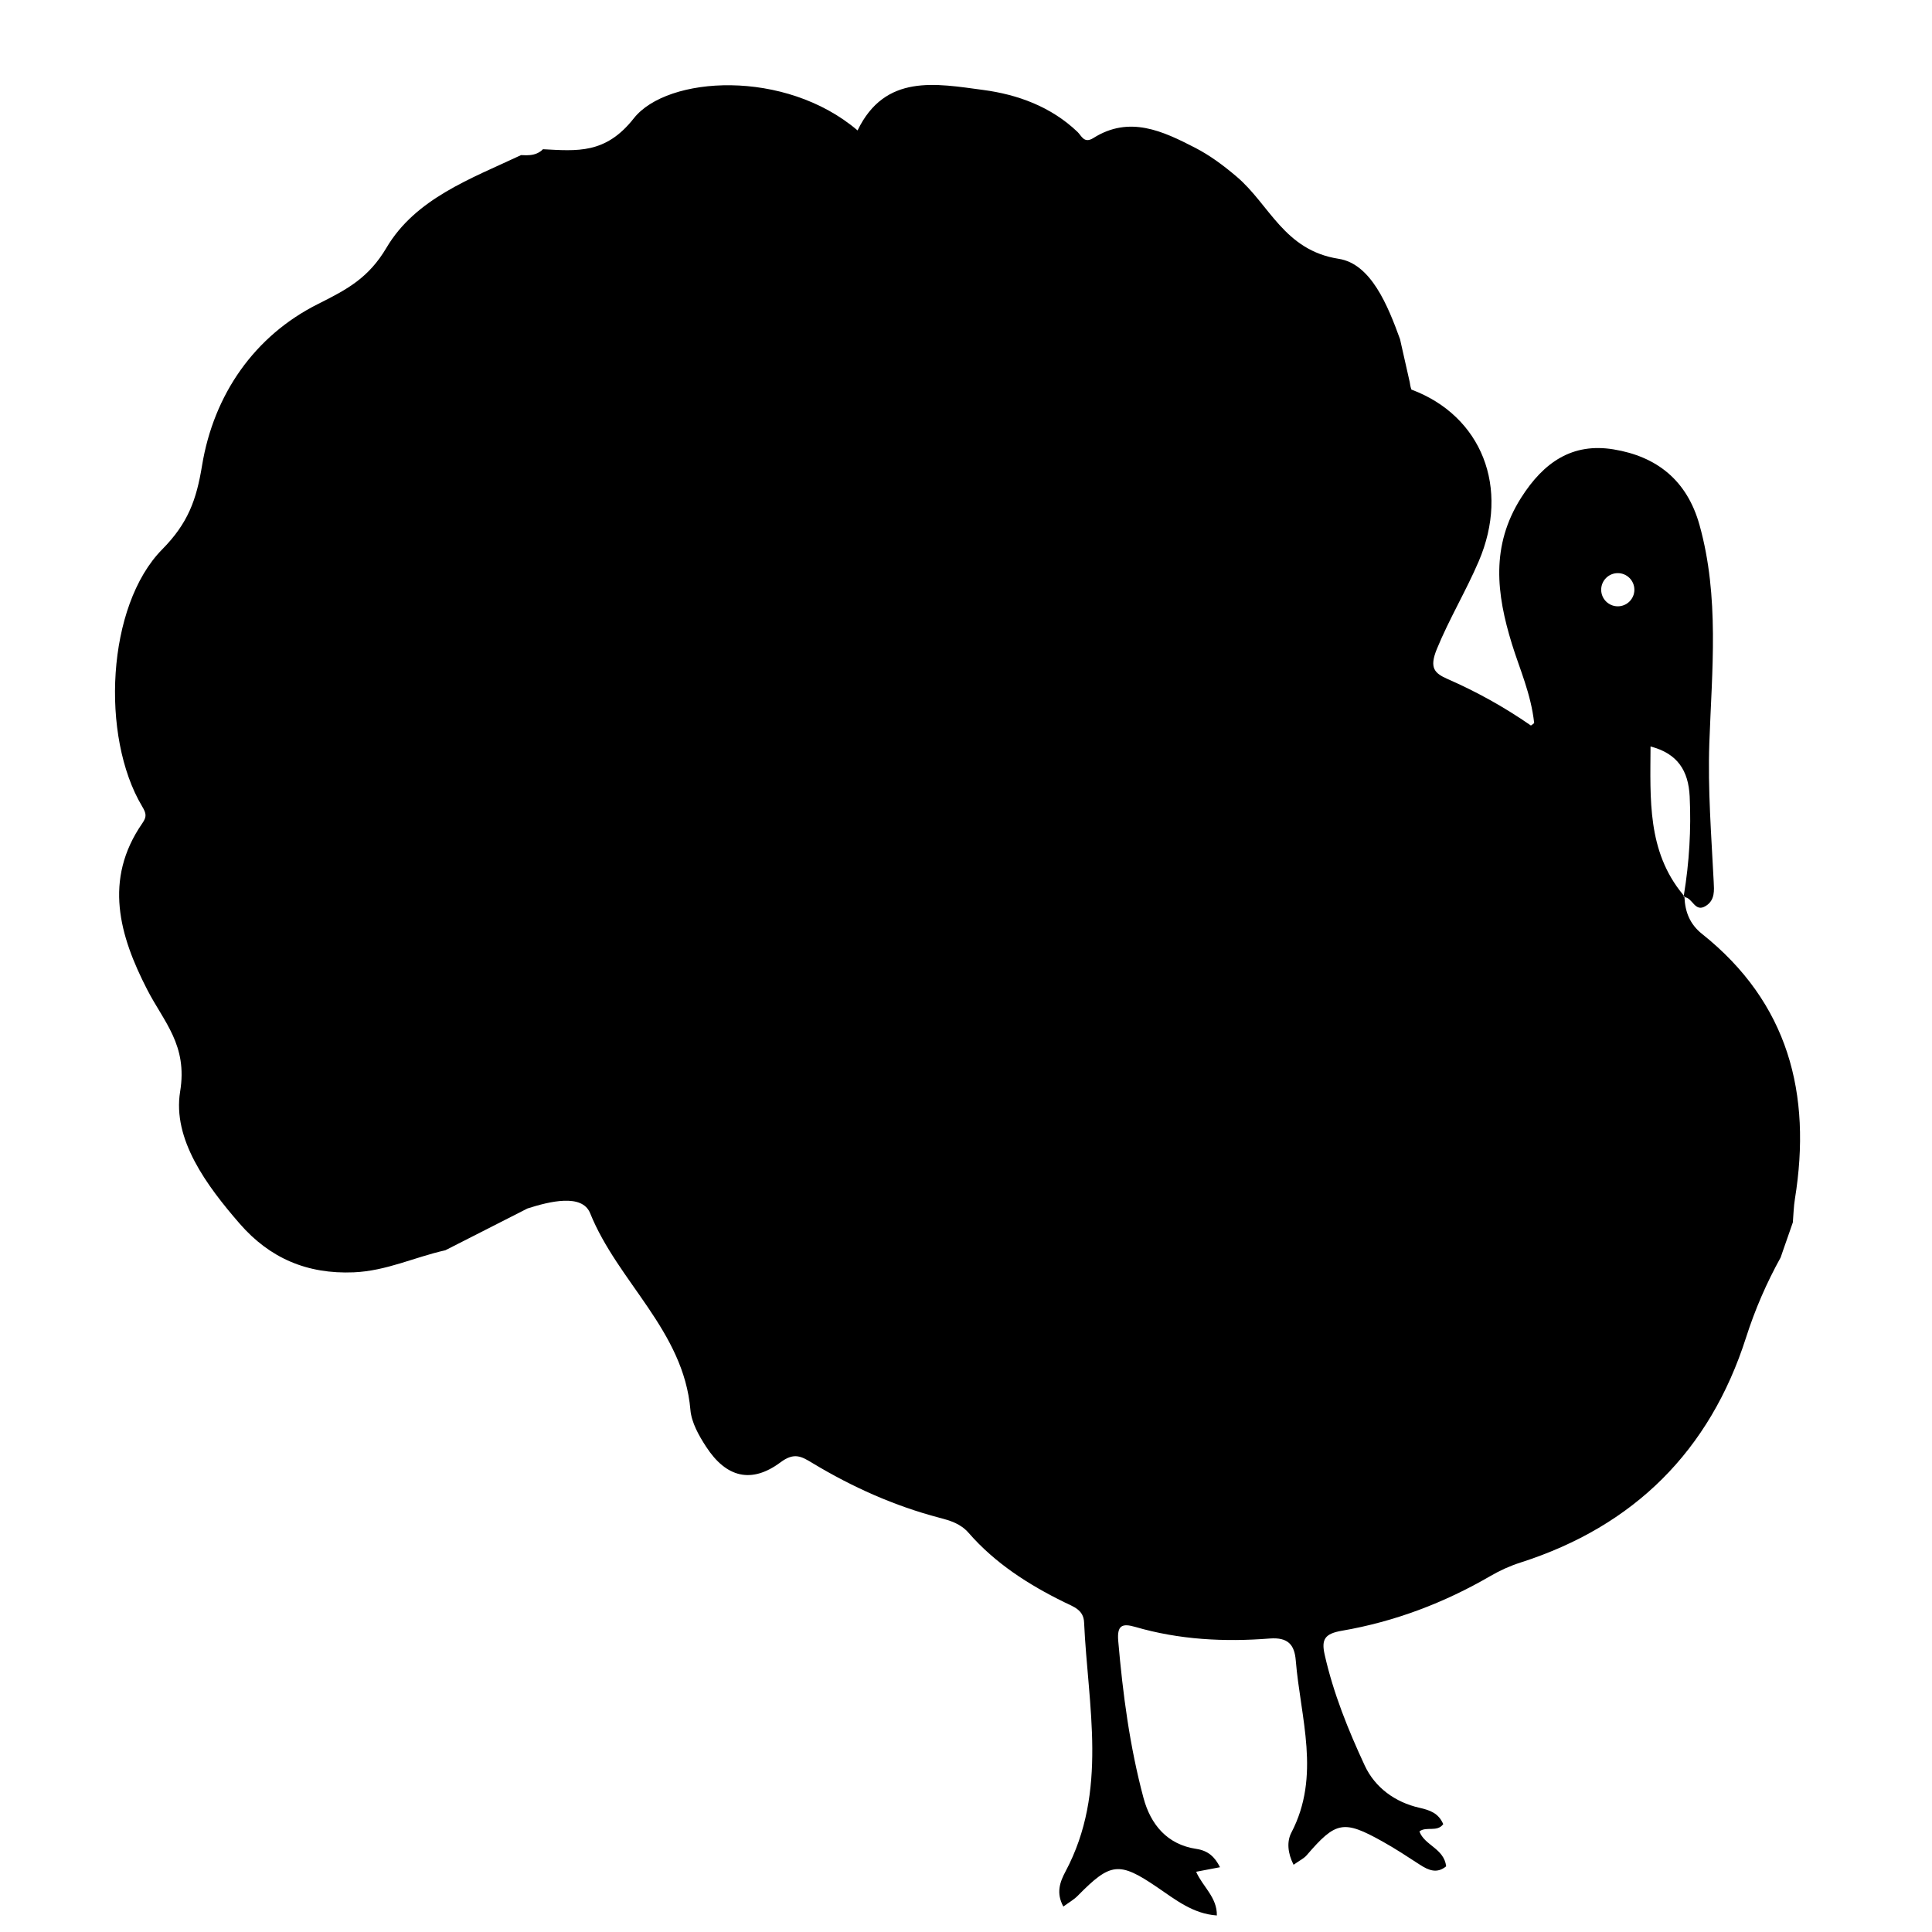 <?xml version="1.0" encoding="UTF-8"?>
<!-- Uploaded to: ICON Repo, www.iconrepo.com, Generator: ICON Repo Mixer Tools -->
<svg width="800px" height="800px" version="1.1" viewBox="144 144 512 512" xmlns="http://www.w3.org/2000/svg">
 <defs>
  <clipPath id="a">
   <path d="m174 166h448v485.9h-448z"/>
  </clipPath>
 </defs>
 <g clip-path="url(#a)">
  <path d="m595.06 391.5c-3.25-2.59-4.496-5.856-4.66-9.746-0.074-0.004-0.133-0.031-0.211-0.031 0.012-0.02 0.043-0.031 0.055-0.055-0.027 0.027-0.059 0.047-0.07 0.055 0.016-0.129 0.027-0.238 0.047-0.359-0.105-0.129-0.191-0.262-0.301-0.391-9.391-11.434-8.574-25.16-8.512-39.152 7.18 1.871 10.043 6.422 10.375 13.258 0.414 8.773-0.113 17.449-1.531 26.094-0.004 0.059-0.012 0.129-0.027 0.195 0.059 0.059 0.102 0.129 0.148 0.188l0.004-0.004c0.004 0.004 0.004 0.012 0.004 0.02 0.004 0.07 0.02 0.129 0.02 0.191 2.164 0.09 2.715 4.152 5.637 2.328 2.504-1.547 2.223-4.172 2.109-6.445-0.613-12.23-1.586-24.336-1.156-36.719 0.68-19.215 2.731-38.707-2.609-57.82-3.332-11.906-11.398-18.148-22.766-20.016-10.902-1.793-18.496 3.363-24.492 12.801-8.121 12.785-6.535 25.52-2.457 38.75 2.059 6.676 5.039 13.141 5.906 20.965-0.031 0.02-0.047 0.055-0.074 0.074-0.262 0.234-0.523 0.418-0.789 0.59-7.328-5.074-14.516-9-22.039-12.305-3.481-1.527-4.965-2.906-2.894-7.961 3.281-7.996 7.711-15.352 11.082-23.211 8.395-19.527 0.781-38.609-17.824-45.555-0.234-0.648-0.355-1.32-0.449-1.992-0.254-1.141-0.516-2.273-0.773-3.422-0.484-2.121-0.969-4.254-1.441-6.379-0.113-0.52-0.234-1.027-0.344-1.547-3.242-8.926-7.691-19.984-16.266-21.312-14.469-2.25-18.297-14.355-27.031-21.766-3.394-2.891-7.062-5.633-11.008-7.664-8.555-4.406-17.391-8.617-26.961-2.582-2.488 1.566-3.141-0.594-4.195-1.598-7.023-6.719-15.887-9.926-25.02-11.141-12.484-1.66-25.984-4.371-33.285 10.727-19.199-16.359-50.422-14.492-59.312-3.188-7.461 9.488-15.004 8.645-24.066 8.172-0.488 0.523-1.035 0.848-1.586 1.094-1.172 0.516-2.473 0.551-3.801 0.477-0.133-0.004-0.266-0.004-0.414-0.012-13.27 6.238-27.938 11.492-35.645 24.516-4.719 7.973-10.246 10.984-18.094 14.906-16.949 8.465-27.719 24.082-30.805 42.867-1.488 9.102-3.727 15.285-10.559 22.199-14.742 14.941-16.359 49.582-5.328 68.082 1.141 1.91 1.273 2.758 0.055 4.512-10.348 14.957-6.023 29.836 1.301 44.074 4.418 8.598 10.75 14.684 8.73 27.004-2.066 12.645 6.996 24.902 15.805 35.043 7.918 9.102 17.84 13.395 30.207 12.871 8.617-0.359 16.16-4.035 24.273-5.848 0.234-0.113 0.449-0.227 0.68-0.344 5.289-2.684 10.562-5.383 15.852-8.066 1.738-0.887 3.481-1.777 5.231-2.664 5.844-1.867 14.484-4.008 16.609 1.262 7.34 18.199 24.773 31.152 26.57 52.098 0.285 3.379 2.242 6.836 4.168 9.789 5.324 8.188 12.016 9.852 19.719 4.117 3.652-2.715 5.547-1.555 8.5 0.227 10.523 6.344 21.66 11.328 33.598 14.469 2.832 0.746 5.594 1.531 7.769 4.035 7 8.027 15.836 13.691 25.312 18.34 2.477 1.215 5.117 2.012 5.262 5.344 1.008 22.203 6.422 44.738-4.918 66.016-1.508 2.82-2.535 5.727-0.574 9.301 1.48-1.094 2.793-1.824 3.801-2.848 8.688-8.828 10.934-9.168 21.066-2.266 4.883 3.32 9.492 7.043 15.809 7.477 0.102-4.816-3.777-7.656-5.484-11.582 2.238-0.426 4.242-0.805 6.32-1.203-1.395-2.805-3.203-4.391-6.254-4.852-7.769-1.152-12.129-6.481-14.016-13.496-3.648-13.617-5.488-27.566-6.699-41.621-0.34-4.098 0.996-4.734 4.481-3.723 11.672 3.41 23.648 4.031 35.645 3.082 4.891-0.375 6.582 1.664 6.922 5.801 1.246 15.254 6.703 30.578-1.176 45.66-1.242 2.387-0.949 5.473 0.598 8.5 1.59-1.141 2.727-1.66 3.469-2.519 7.731-9 9.754-9.426 20.094-3.652 3.391 1.887 6.648 4.035 9.91 6.156 2.324 1.512 4.551 2.418 6.965 0.426-0.594-4.785-5.754-5.531-7.09-9.25 1.852-1.426 4.676 0.285 6.312-1.926-1.242-2.922-3.512-3.703-6.348-4.348-6.422-1.465-11.734-5.336-14.461-11.191-4.387-9.449-8.316-19.145-10.621-29.406-0.914-4.062 0.074-5.535 4.586-6.312 13.926-2.398 27.051-7.359 39.297-14.473 2.59-1.508 5.18-2.684 8.082-3.617 30.047-9.637 50.109-29.586 59.711-59.609 2.383-7.449 5.426-14.453 9.176-21.234 0.223-0.641 0.445-1.277 0.656-1.914 0.426-1.211 0.848-2.414 1.266-3.617 0.434-1.25 0.875-2.508 1.305-3.754 0.18-2.078 0.211-4.18 0.551-6.227 4.496-27.859-1.734-51.988-24.609-70.215zm-22.328-86.82c-2.43 0-4.402-1.969-4.402-4.391 0-2.434 1.973-4.402 4.402-4.402 2.422 0 4.394 1.969 4.394 4.402 0.004 2.422-1.969 4.391-4.394 4.391z"/>
 </g>
</svg>